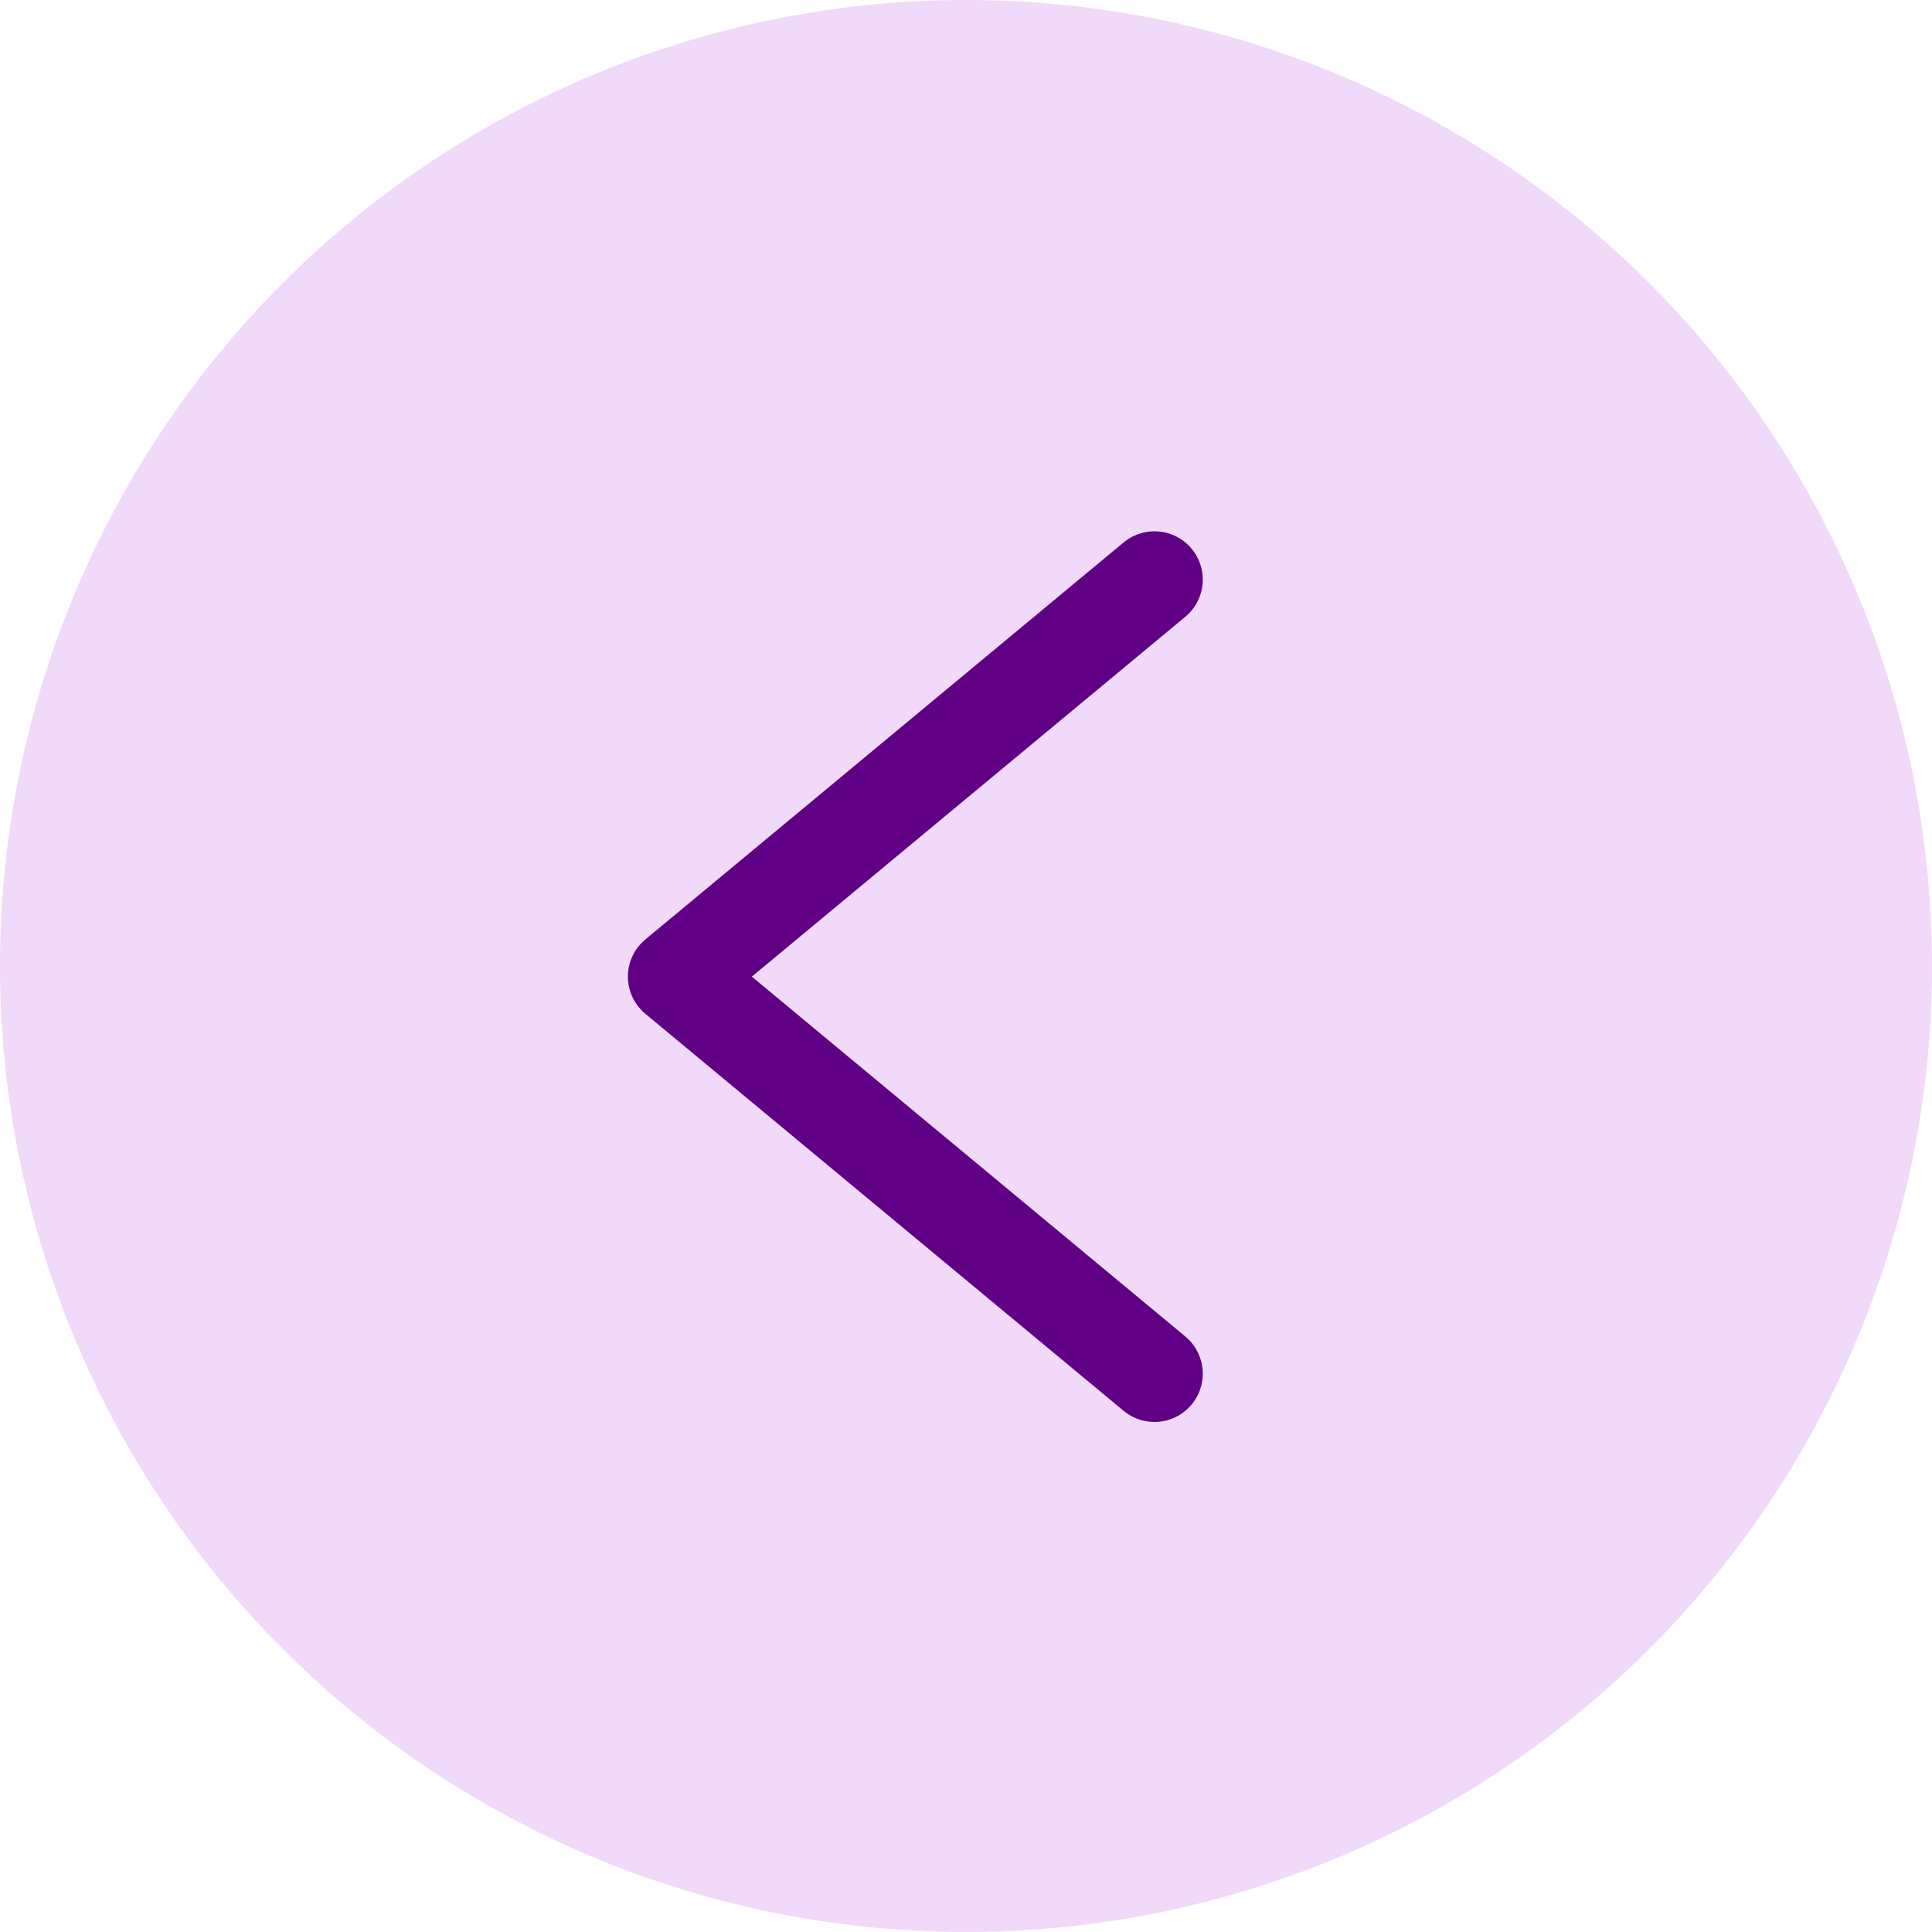 <?xml version="1.0" encoding="UTF-8"?>
<svg width="20px" height="20px" viewBox="0 0 20 20" version="1.1" xmlns="http://www.w3.org/2000/svg" xmlns:xlink="http://www.w3.org/1999/xlink">
    <!-- Generator: Sketch 61.2 (89653) - https://sketch.com -->
    <title>Group 12</title>
    <desc>Created with Sketch.</desc>
    <g id="Page-1" stroke="none" stroke-width="1" fill="none" fill-rule="evenodd">
        <g id="viktrs-2A-Playing/3" transform="translate(-24, -452)">
            <g id="Group-12" transform="translate(24, 452)">
                <circle id="Oval" fill="#A600D8" opacity="0.15" cx="10" cy="10" r="10"></circle>
                <path d="M7,10.11 L11.951,6 M7,10.11 L11.951,14.22" id="Combined-Shape" stroke="#600085" stroke-linecap="round"></path>
            </g>
        </g>
    </g>
</svg>